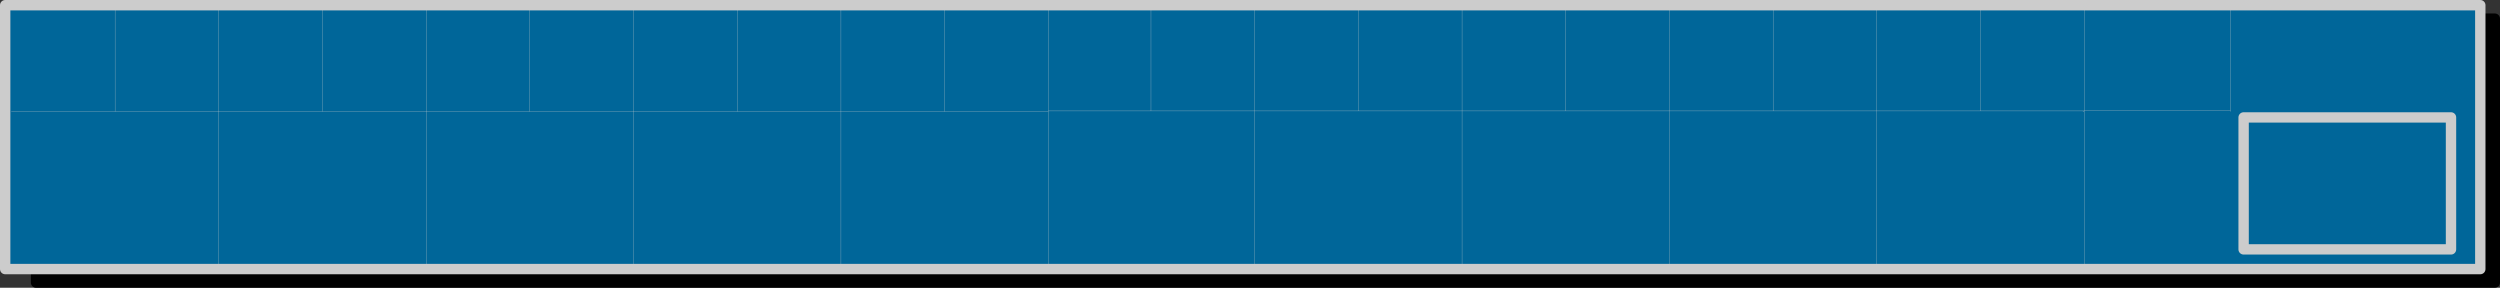 <?xml version="1.0" encoding="UTF-8" standalone="no"?>
<svg xmlns:xlink="http://www.w3.org/1999/xlink" height="55.5px" width="482.2px" xmlns="http://www.w3.org/2000/svg">
  <rect width="100%" height="100%" fill="#333333" stroke="none"/>
  <g transform="matrix(1.0, 0.0, 0.0, 1.0, 172.3, 21.05)">
    <path d="M29.85 -19.75 L229.3 -19.75 229.3 31.25 29.3 31.25 29.3 31.15 -170.15 31.15 -170.15 -19.85 29.85 -19.85 29.85 -19.75" fill="#ffff00" fill-rule="evenodd" stroke="none"/>
    <path d="M308.9 -17.45 L308.9 33.45 -165.35 33.45 -165.35 -17.45 308.9 -17.45" fill="#000000" fill-rule="evenodd" stroke="none"/>
    <path d="M308.9 -17.45 L308.9 33.45 -165.35 33.45 -165.35 -17.45 308.9 -17.45 Z" fill="none" stroke="#000000" stroke-linecap="round" stroke-linejoin="round" stroke-width="2.0"/>
    <path d="M306.1 -20.05 L306.1 30.85 -171.3 30.85 -171.3 -20.05 306.1 -20.05" fill="#006699" fill-rule="evenodd" stroke="none"/>
    <path d="M306.1 -20.05 L306.1 30.85 -171.3 30.85 -171.3 -20.05 306.1 -20.05 Z" fill="none" stroke="#cccccc" stroke-linecap="round" stroke-linejoin="round" stroke-width="2.0"/>
    <path d="M257.9 -19.75 L257.9 0.2 257.9 0.45 M229.7 31.15 L229.7 0.45 229.4 0.35 209.7 0.35 189.7 0.35 189.7 31.35 M229.7 0.45 L229.7 0.35 229.4 0.35 M229.7 0.35 L229.7 0.2 229.7 -19.85 M189.7 0.35 L169.7 0.35 149.7 0.35 149.7 31.35 M229.7 0.2 L257.9 0.2 M129.7 -19.65 L129.7 0.35 149.7 0.35 149.7 -19.65 M109.7 31.35 L109.7 0.35 89.7 0.35 69.7 0.35 69.7 31.35 M109.7 -19.65 L109.7 0.35 129.7 0.35 M49.7 -19.65 L49.7 0.35 69.7 0.35 69.7 -19.65 M9.9 -19.55 L9.9 0.45 29.9 0.45 29.9 0.35 29.9 -19.7 M29.9 31.3 L29.9 0.45 M29.9 0.35 L49.7 0.35 M169.7 0.35 L169.7 -19.65 M89.7 0.35 L89.7 -19.65 M189.7 -19.65 L189.7 0.35 M209.7 -19.65 L209.7 0.35 M-30.1 -19.55 L-30.1 0.45 -10.1 0.45 -10.1 -19.55 M9.9 0.45 L-10.1 0.45 -10.1 31.45 M-50.1 31.45 L-50.1 0.45 -70.1 0.45 -90.1 0.45 -90.1 31.45 M-50.1 -19.55 L-50.1 0.45 -30.1 0.45 M-90.1 0.45 L-110.1 0.45 -130.1 0.45 -130.1 31.45 M-130.1 0.45 L-150.1 0.45 -170.1 0.45 M-70.1 0.45 L-70.1 -19.55 M-90.1 -19.55 L-90.1 0.45 M-110.1 0.45 L-110.1 -19.55 M-130.1 -19.55 L-130.1 0.45 M-150.1 0.45 L-150.1 -19.55" fill="none" stroke="#cccccc" stroke-linecap="round" stroke-linejoin="round" stroke-width="0.05"/>
    <path d="M300.45 27.05 L260.45 27.05 260.45 1.6 300.45 1.6 300.45 27.05" fill="none" stroke="#cccccc" stroke-linecap="round" stroke-linejoin="round" stroke-width="2.0"/>
  </g>
</svg>
